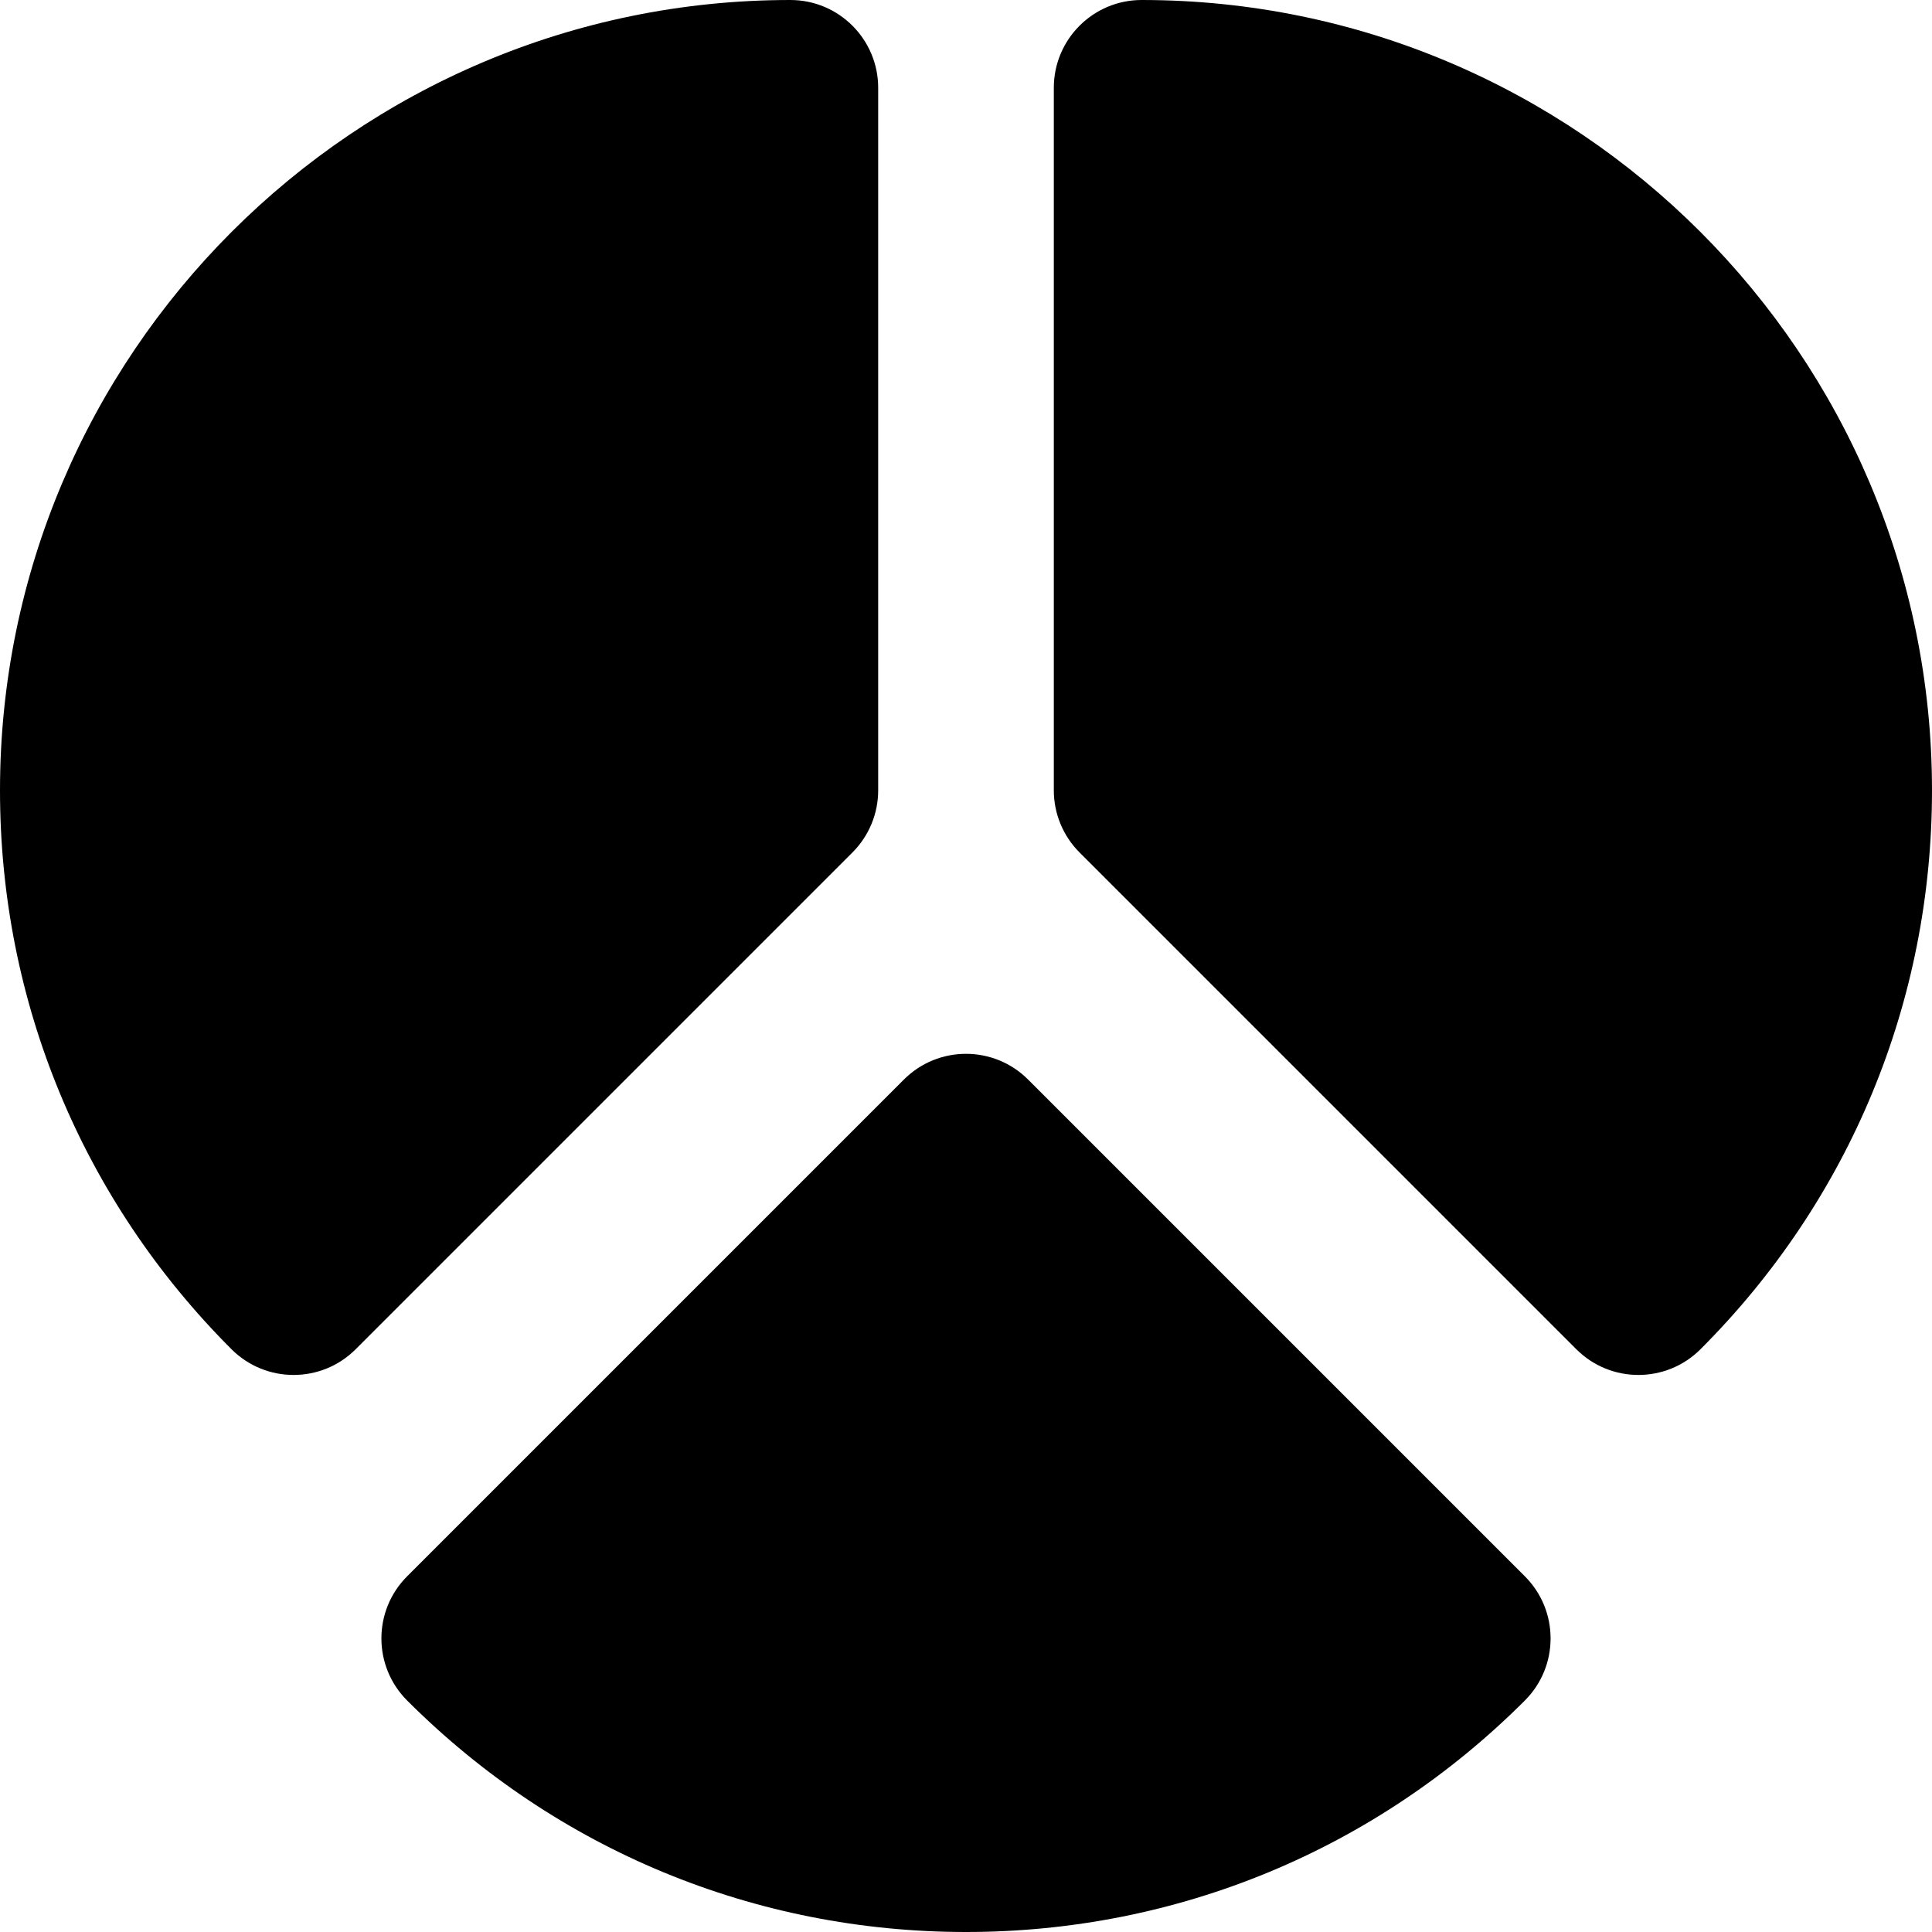 <?xml version="1.0" encoding="iso-8859-1"?>
<!-- Uploaded to: SVG Repo, www.svgrepo.com, Generator: SVG Repo Mixer Tools -->
<svg fill="#000000" height="800px" width="800px" version="1.1" id="Layer_1" xmlns="http://www.w3.org/2000/svg" xmlns:xlink="http://www.w3.org/1999/xlink" 
	 viewBox="0 0 330 330" xml:space="preserve">
<g id="XMLID_102_">
	<path id="XMLID_103_" d="M150,135V15c0-8.284-6.716-15-15-15C60.56,0,0,60.561,0,135c0,36.06,14.043,69.961,39.541,95.459
		c2.929,2.929,6.768,4.393,10.606,4.393c3.839,0,7.678-1.464,10.606-4.393l84.853-84.853C148.42,142.794,150,138.978,150,135z"/>
	<path id="XMLID_104_" d="M175.606,184.394c-5.857-5.858-15.355-5.858-21.213,0l-84.853,84.852c-5.857,5.857-5.857,15.355,0,21.213
		C95.038,315.957,128.939,330,165,330c36.06,0,69.962-14.043,95.459-39.541c5.857-5.858,5.857-15.356,0-21.213L175.606,184.394z"/>
	<path id="XMLID_105_" d="M195,0c-8.284,0-15,6.716-15,15v120c0,3.978,1.58,7.794,4.394,10.606l84.852,84.853
		c2.929,2.929,6.768,4.393,10.606,4.393c3.839,0,7.678-1.464,10.607-4.393C315.957,204.961,330,171.06,330,135
		C330,60.561,269.439,0,195,0z"/>
</g>
</svg>